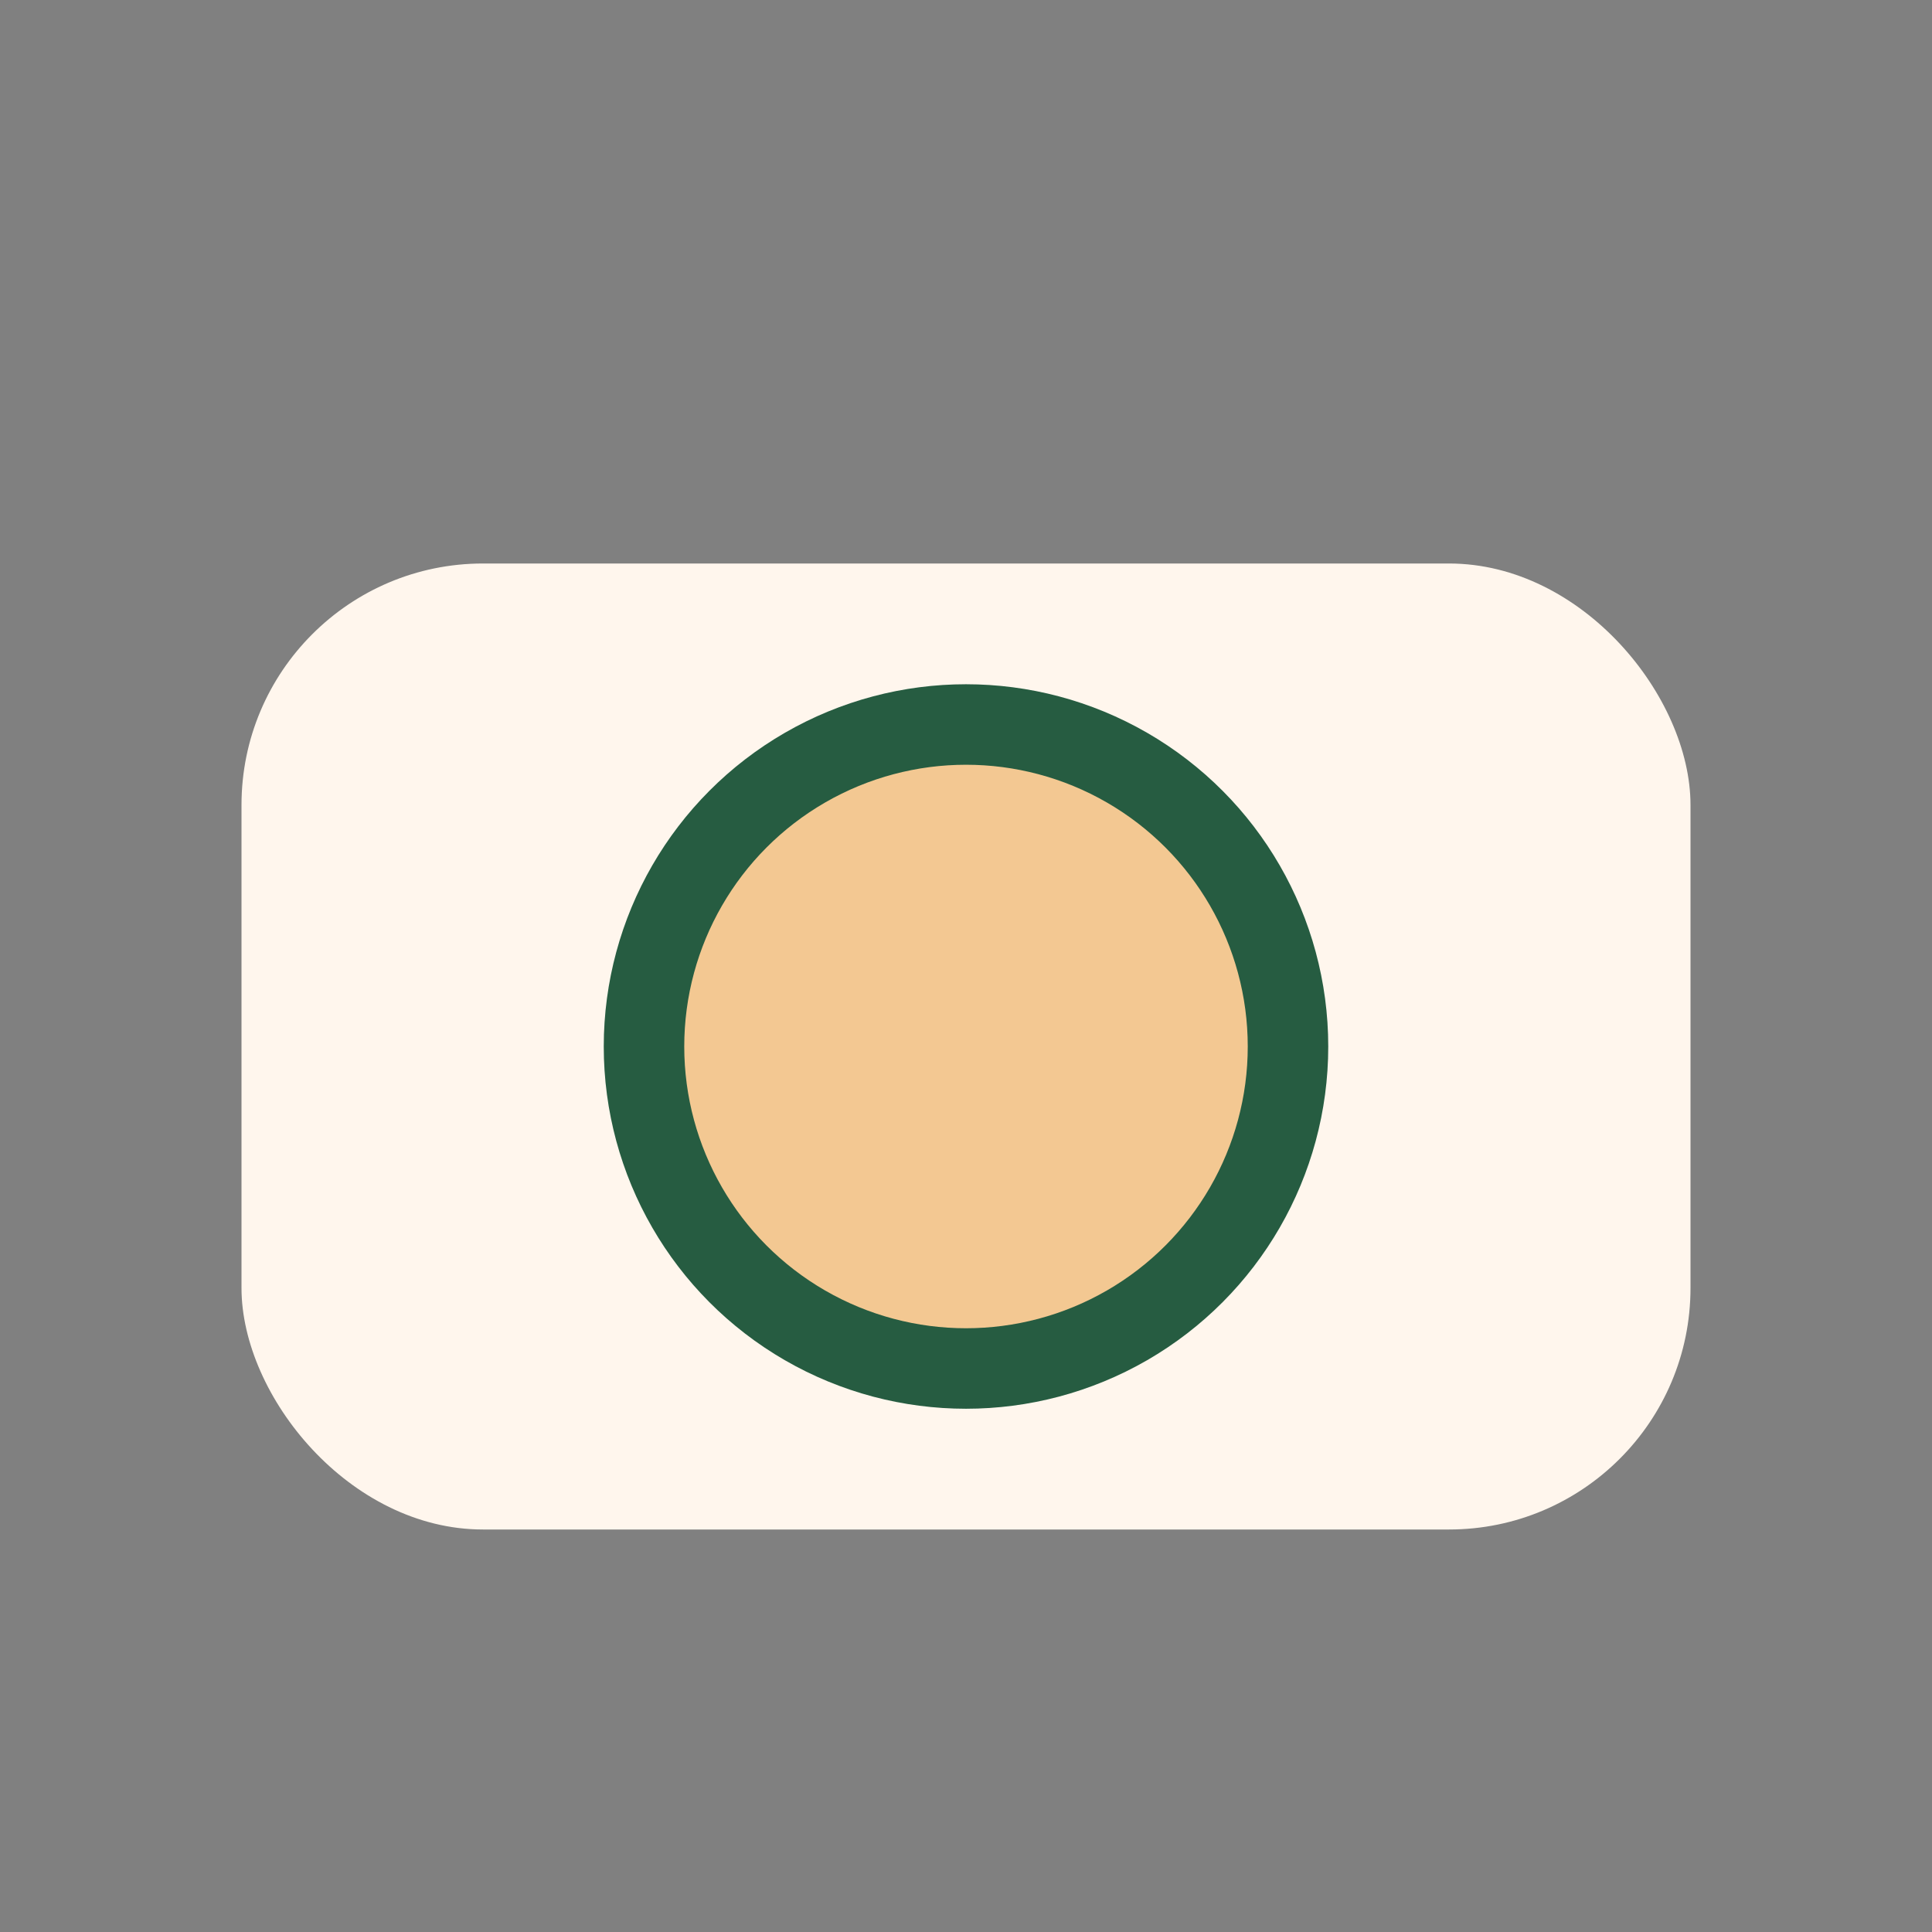 <?xml version="1.0" encoding="UTF-8"?>
<svg xmlns="http://www.w3.org/2000/svg" width="24" height="24" viewBox="0 0 24 24"><rect x="0" y="0" width="24" height="24" fill="#808080" stroke="none"/><rect x="3" y="7" width="18" height="12" rx="3" fill="#FFF6ED"/><circle cx="12" cy="13" r="4" stroke="#265C41" stroke-width="1" fill="#F3C892"/></svg>